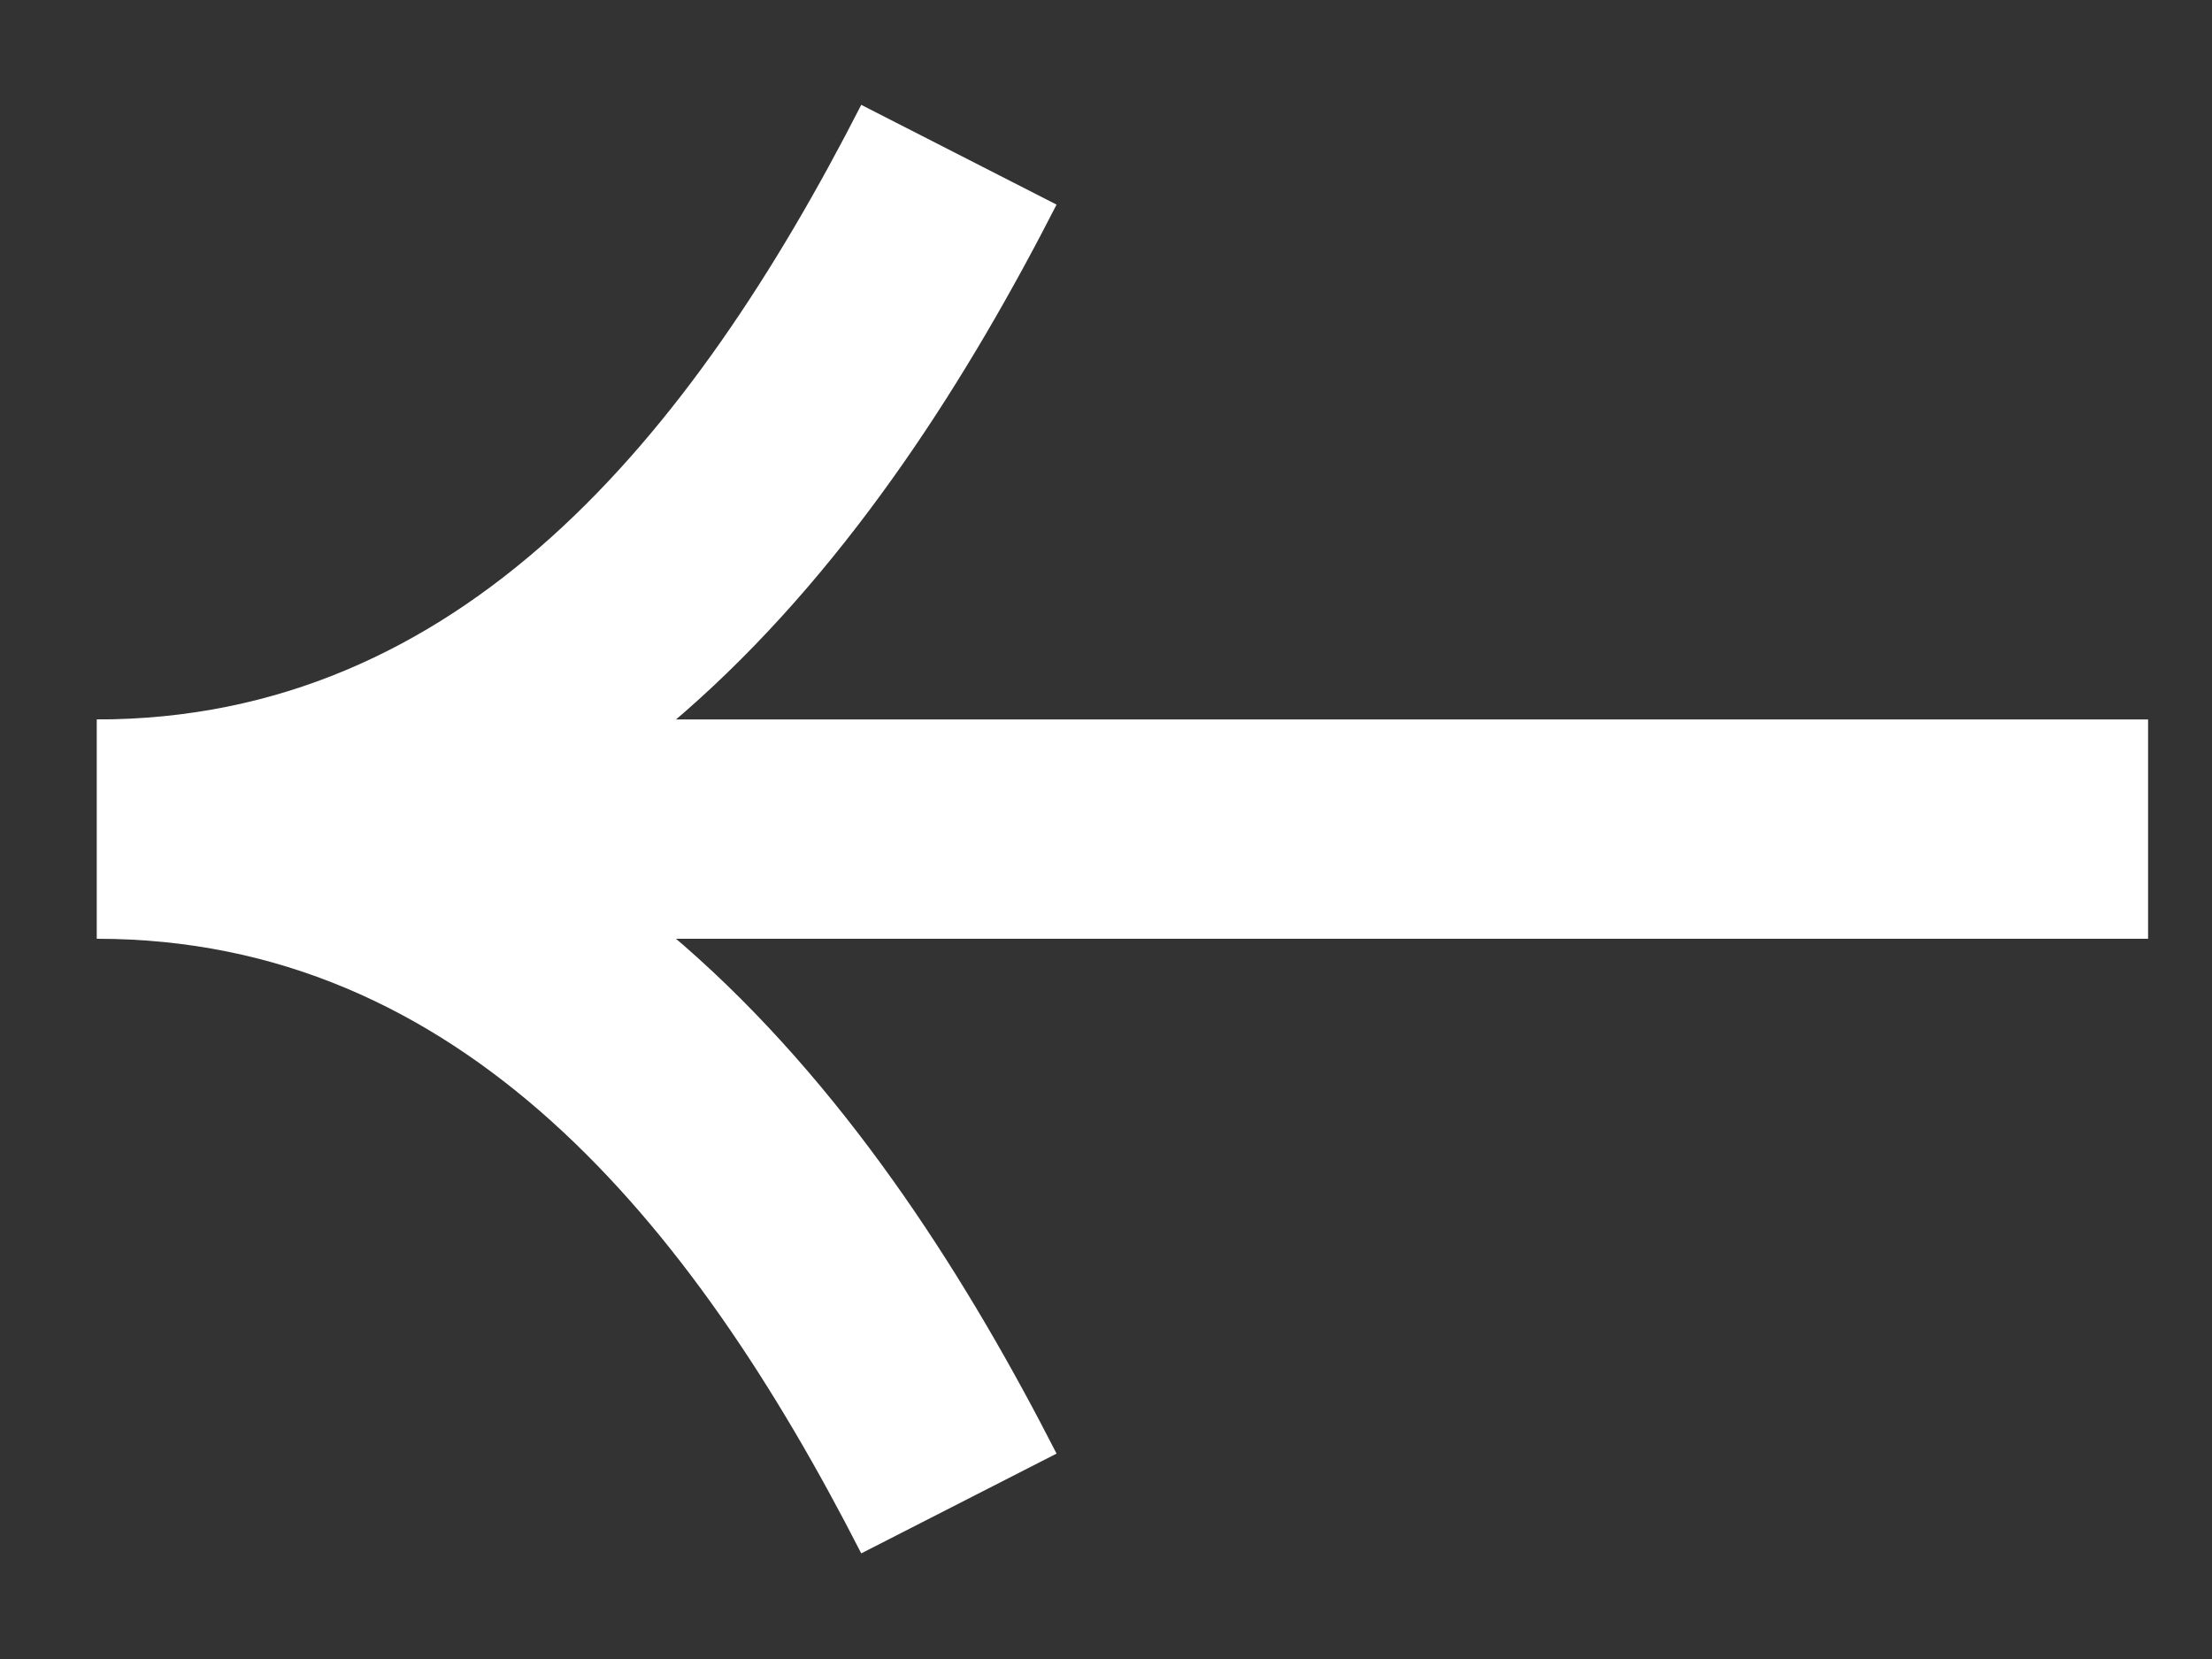<svg width="20" height="15" viewBox="0 0 20 15" fill="none" xmlns="http://www.w3.org/2000/svg">
<rect x="0" y="0" width="20" height="15" fill="#333333" stroke="none"/>
<path d="M19.422 8.488L19.422 6.505L0.879 6.505L0.879 8.488L19.422 8.488Z" fill="white"/>
<path d="M0.877 8.488C5.388 8.488 7.975 4.938 9.553 1.85L7.787 0.948C6.249 3.958 4.159 6.505 0.877 6.505L0.877 8.488Z" fill="white"/>
<path d="M9.553 13.143C7.975 10.055 5.388 6.505 0.877 6.505L0.877 8.488C4.159 8.488 6.249 11.035 7.787 14.045L9.553 13.143Z" fill="white"/>
</svg>
